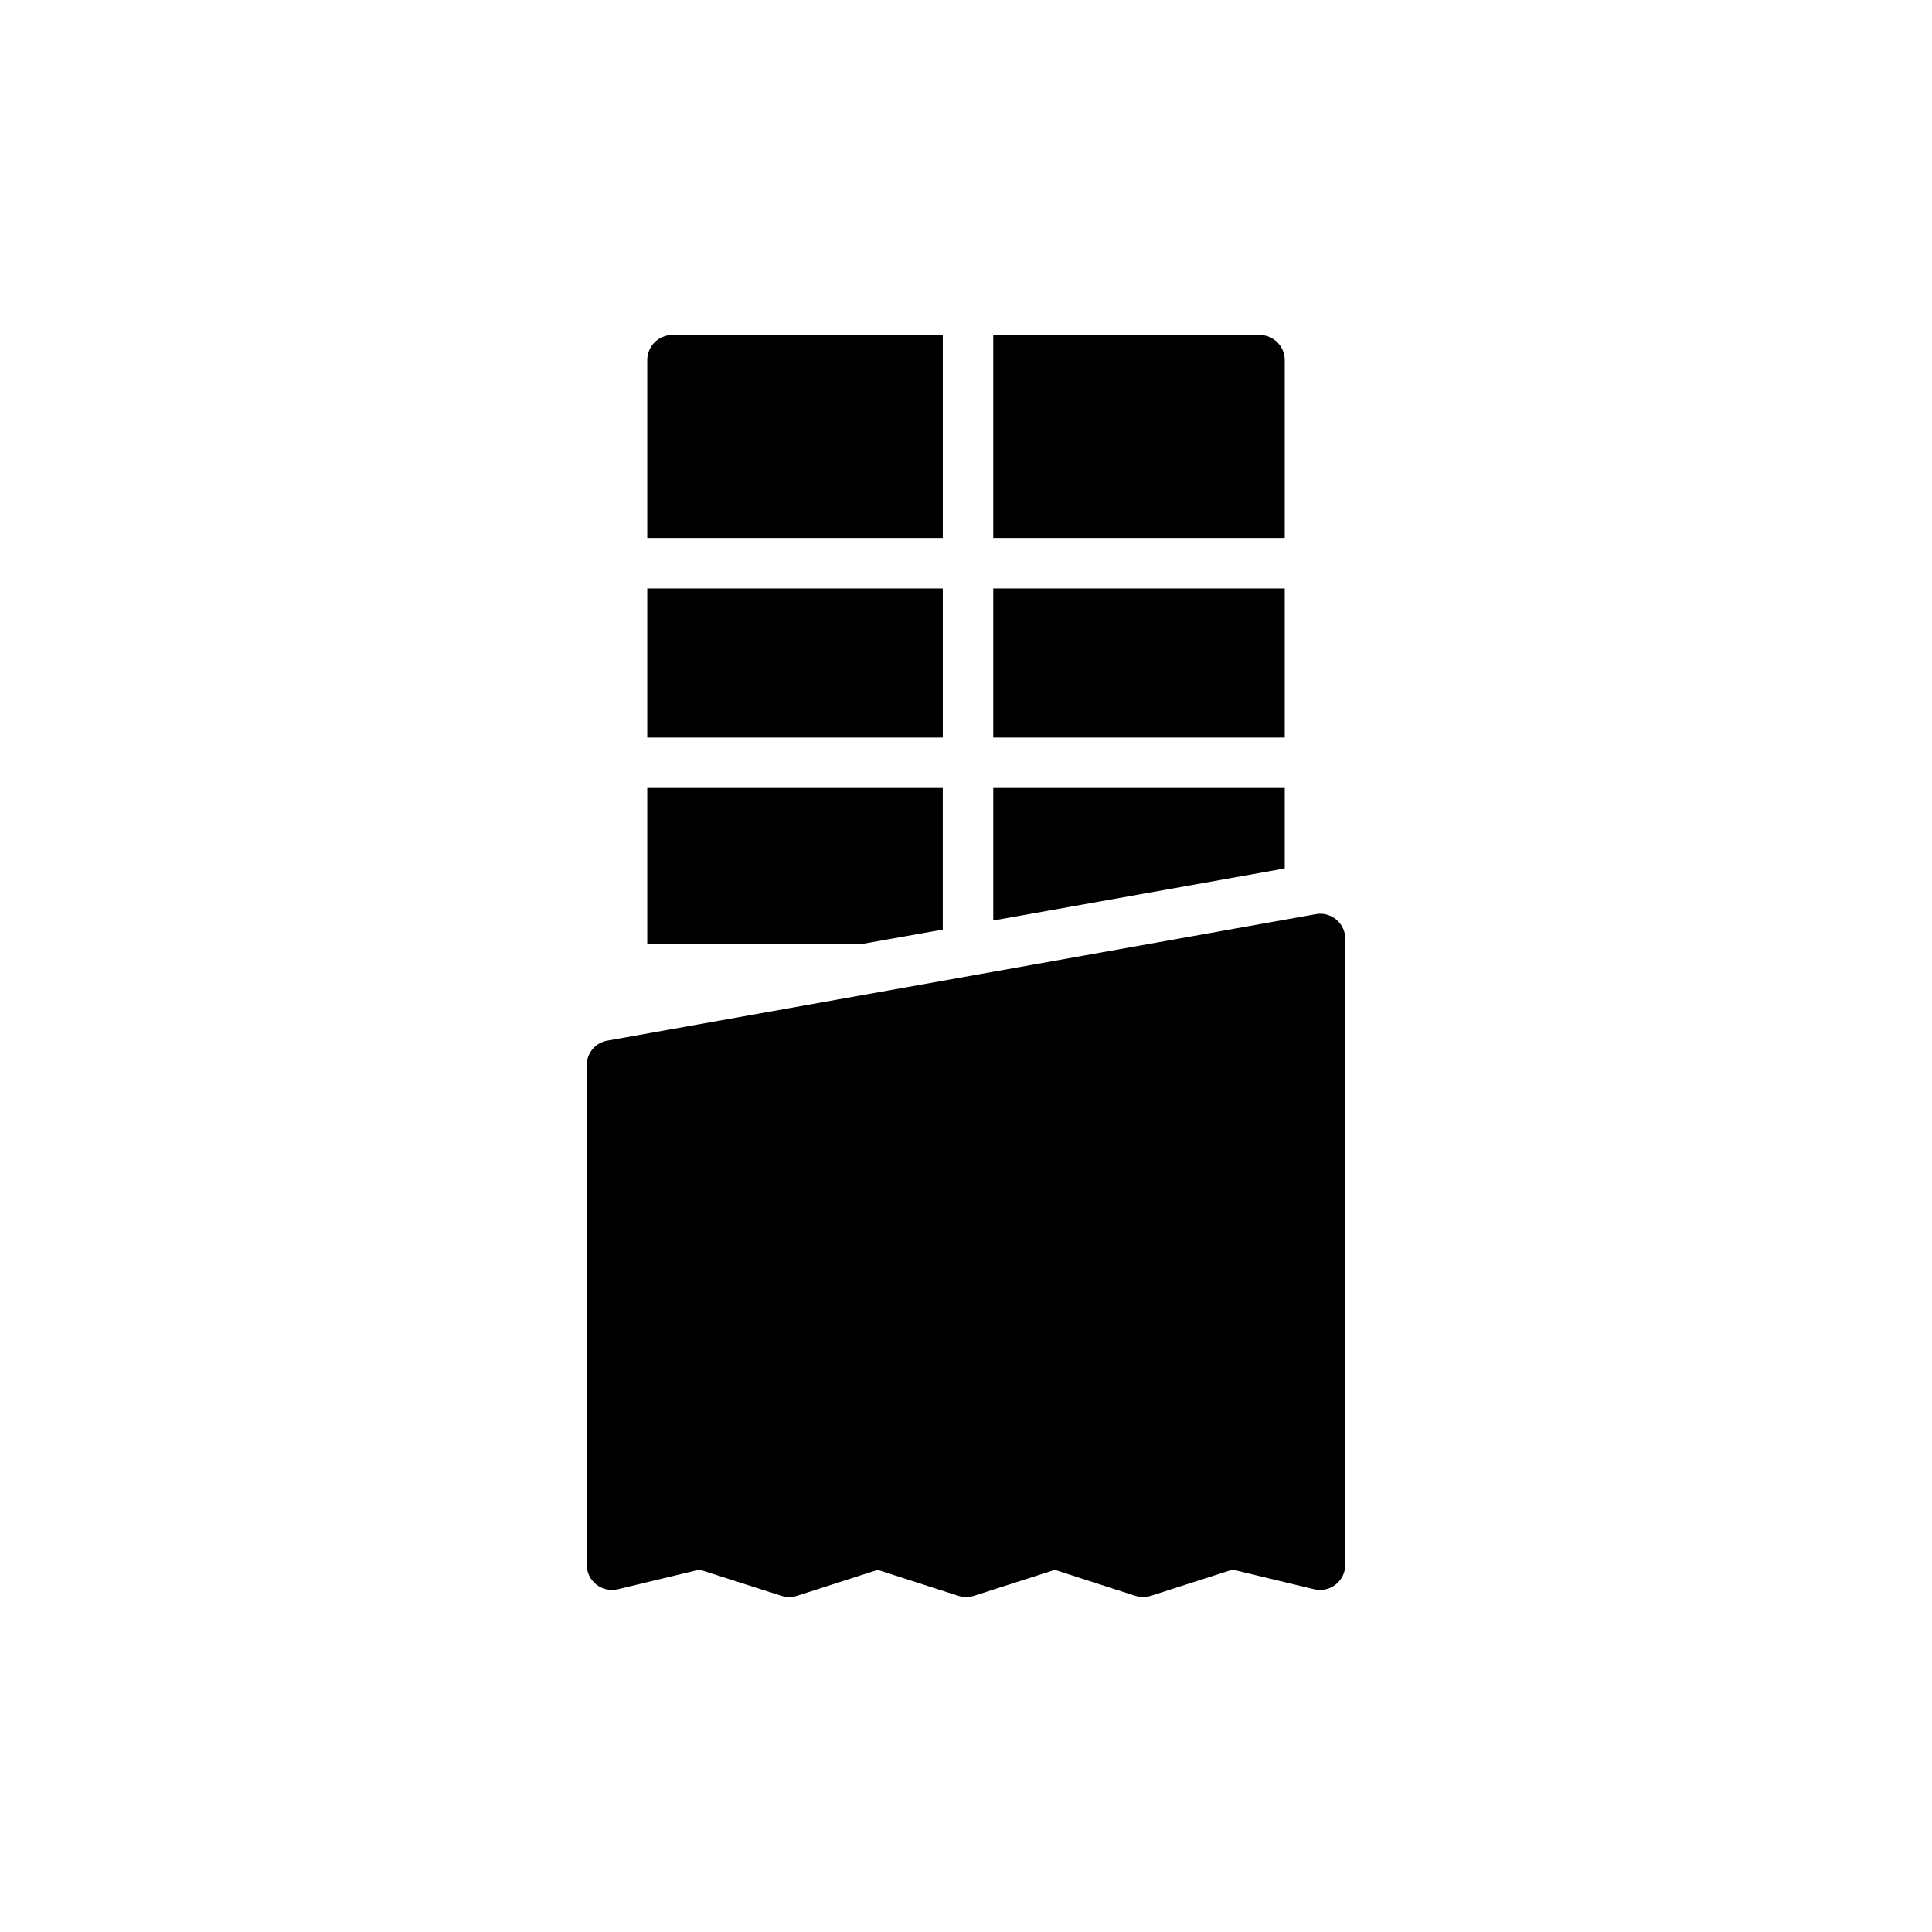 <?xml version="1.0" encoding="UTF-8"?>
<!-- Uploaded to: SVG Repo, www.svgrepo.com, Generator: SVG Repo Mixer Tools -->
<svg fill="#000000" width="800px" height="800px" version="1.1" viewBox="144 144 512 512" xmlns="http://www.w3.org/2000/svg">
 <g>
  <path d="m299.48 426.33v132.29c0 2.074 0.938 4.012 2.543 5.285 1.605 1.27 3.68 1.738 5.684 1.27l21.668-5.215 21.738 6.957c1.336 0.402 2.742 0.402 4.078 0l21.402-6.891 21.402 6.891c1.336 0.402 2.809 0.402 4.078 0l21.469-6.891 21.336 6.891c0.668 0.199 1.406 0.266 2.074 0.266s1.406-0.066 2.008-0.266l21.668-6.957 21.668 5.215c2.008 0.469 4.078 0 5.684-1.27 1.605-1.27 2.543-3.211 2.543-5.285l0.004-165.8c0-1.938-0.871-3.812-2.34-5.082-1.539-1.27-3.547-1.875-5.484-1.473l-187.74 33.508c-3.211 0.535-5.484 3.348-5.484 6.555z"/>
  <path d="m315.53 299.95h78.316v39.504h-78.316z"/>
  <path d="m407.22 299.95h77.25v39.504h-77.25z"/>
  <path d="m484.47 374.16v-21.336h-77.246v35.113z"/>
  <path d="m315.53 394.1h57.25l21.066-3.746v-37.523h-78.316z"/>
  <path d="m484.47 239.46c0-3.68-2.941-6.688-6.688-6.688h-70.562v53.793h77.25z"/>
  <path d="m315.53 239.46v47.105h78.316v-53.793h-71.629c-3.746 0-6.688 3.008-6.688 6.688z"/>
 </g>
</svg>
